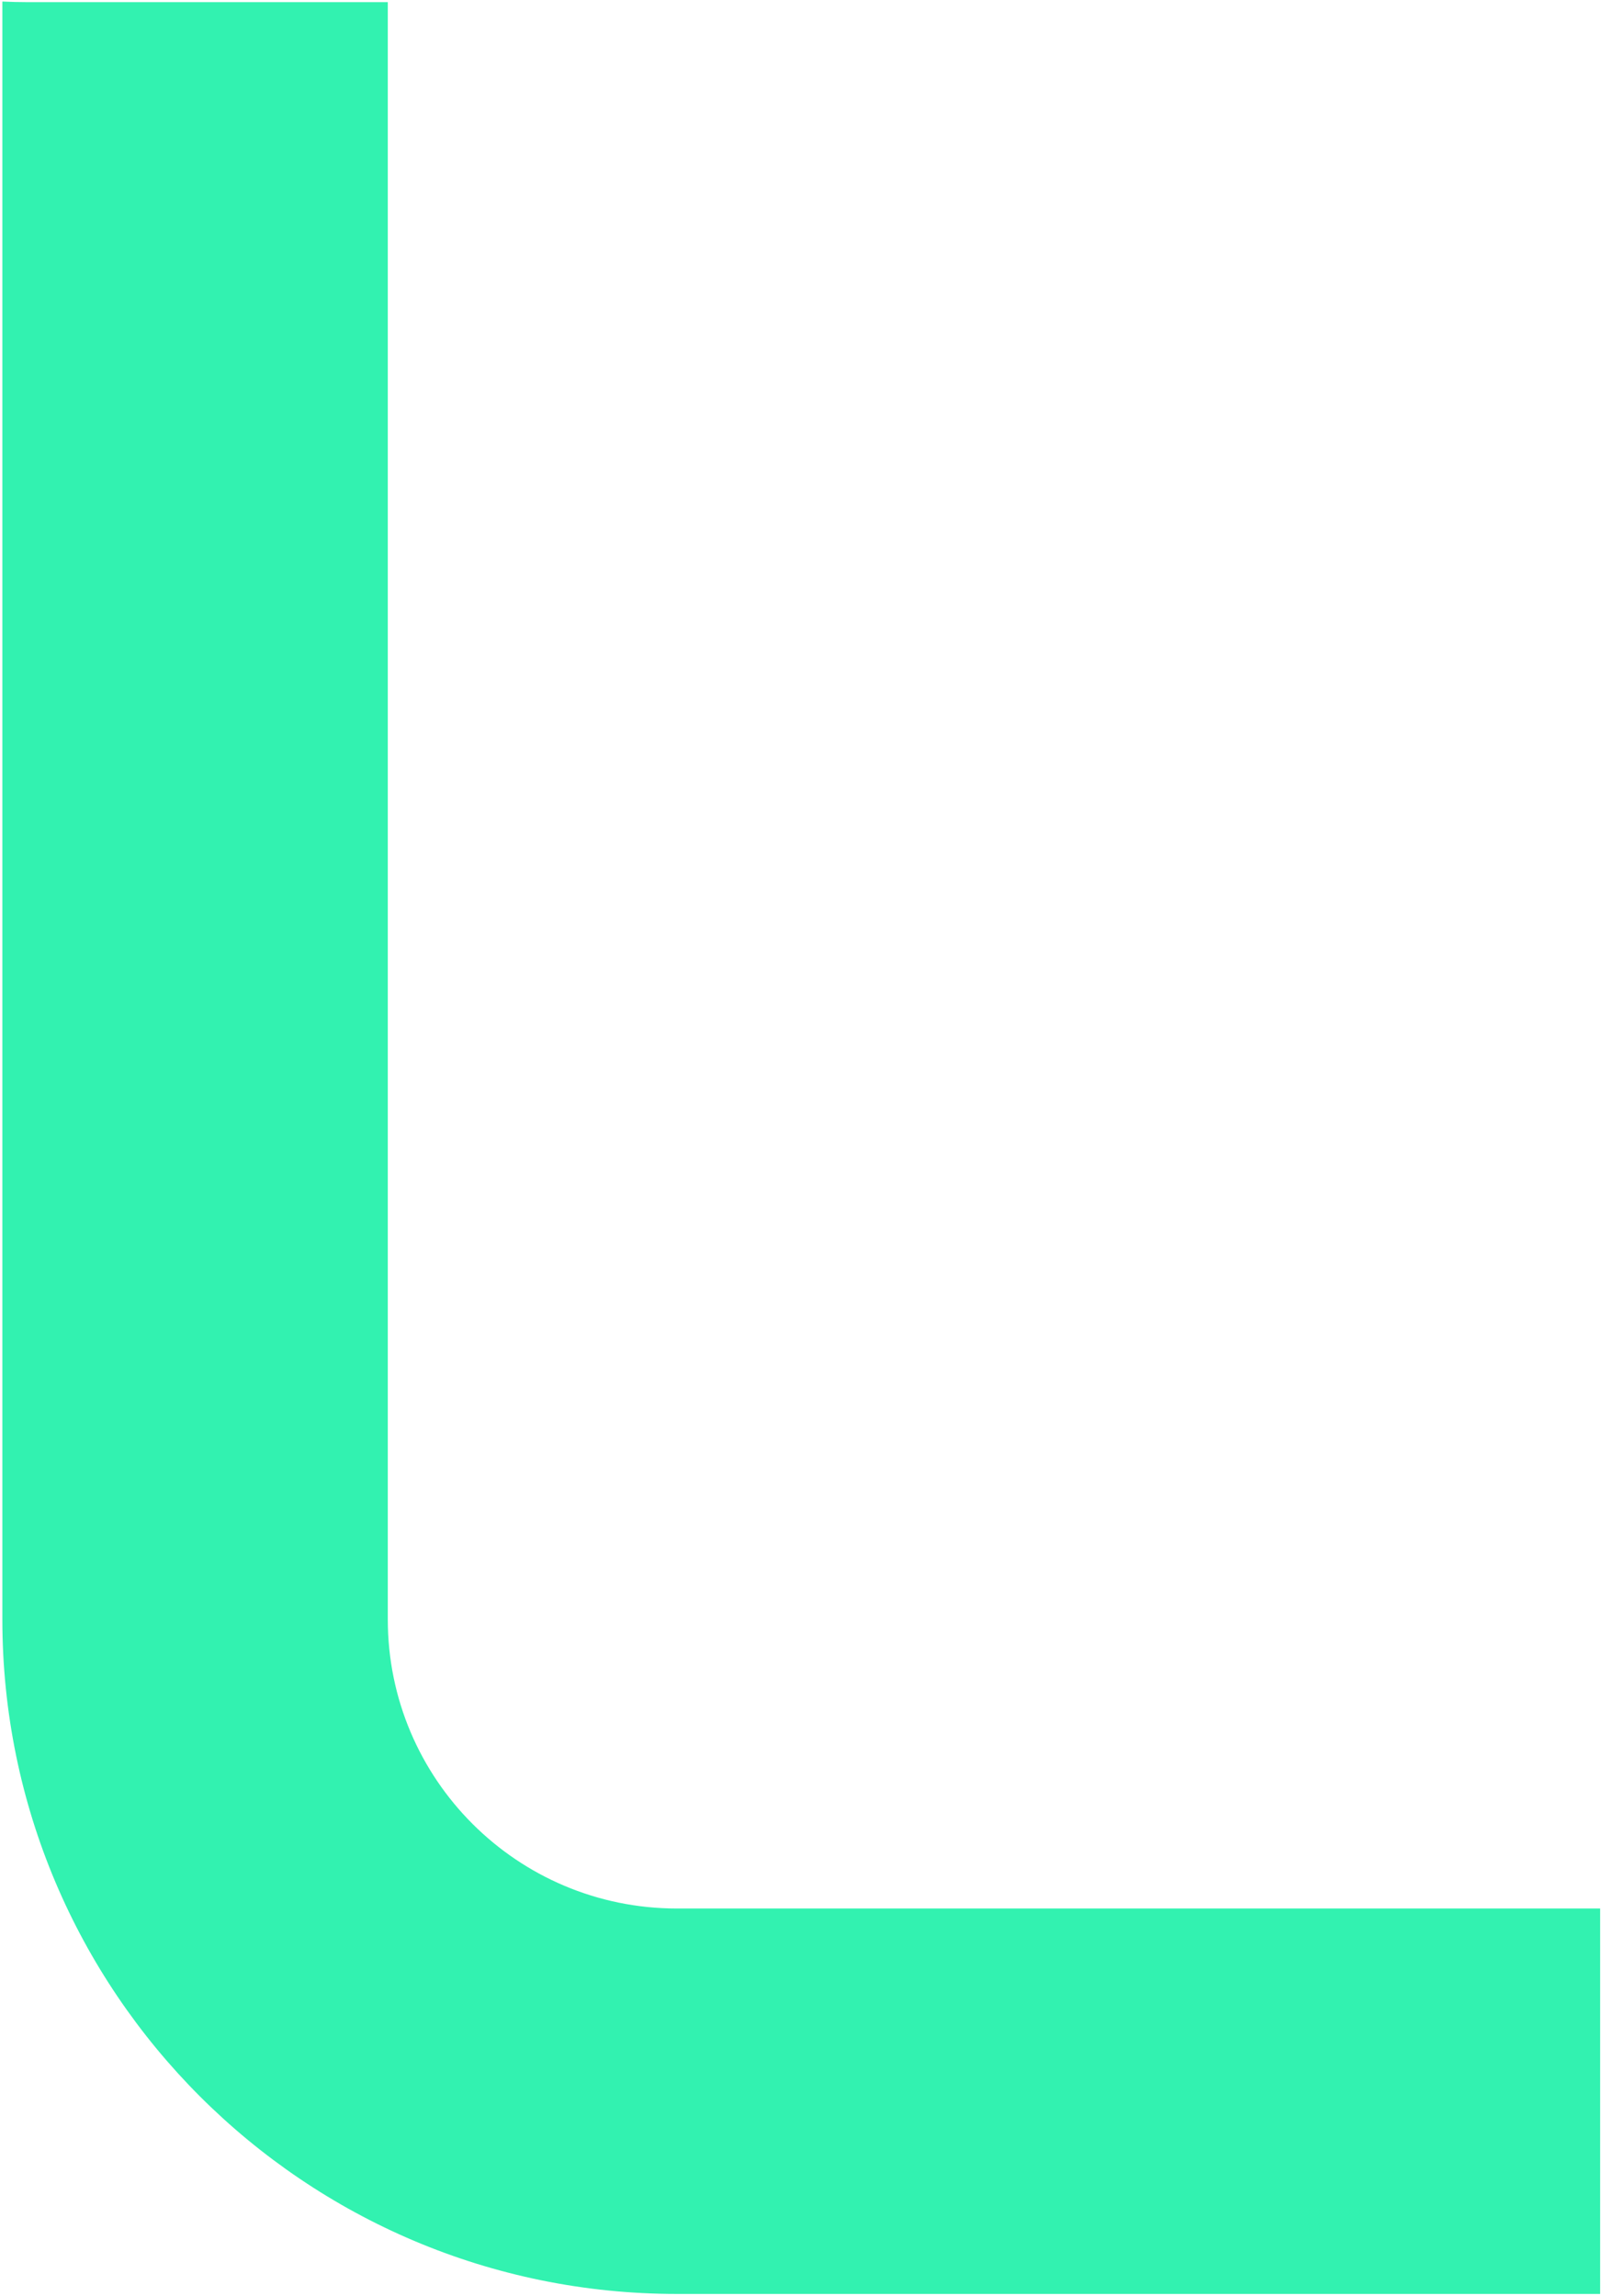<svg width="665" height="953" viewBox="0 0 665 953" fill="none" xmlns="http://www.w3.org/2000/svg">
<path fill-rule="evenodd" clip-rule="evenodd" d="M664.234 792.225H280.977C214.702 792.225 160.977 738.499 160.977 672.225V0.885H11.101C7.706 0.885 4.33 0.8 0.977 0.633V672.225C0.977 826.864 126.337 952.225 280.977 952.225H664.234V792.225Z" fill="#32F2B0"/>
</svg>
